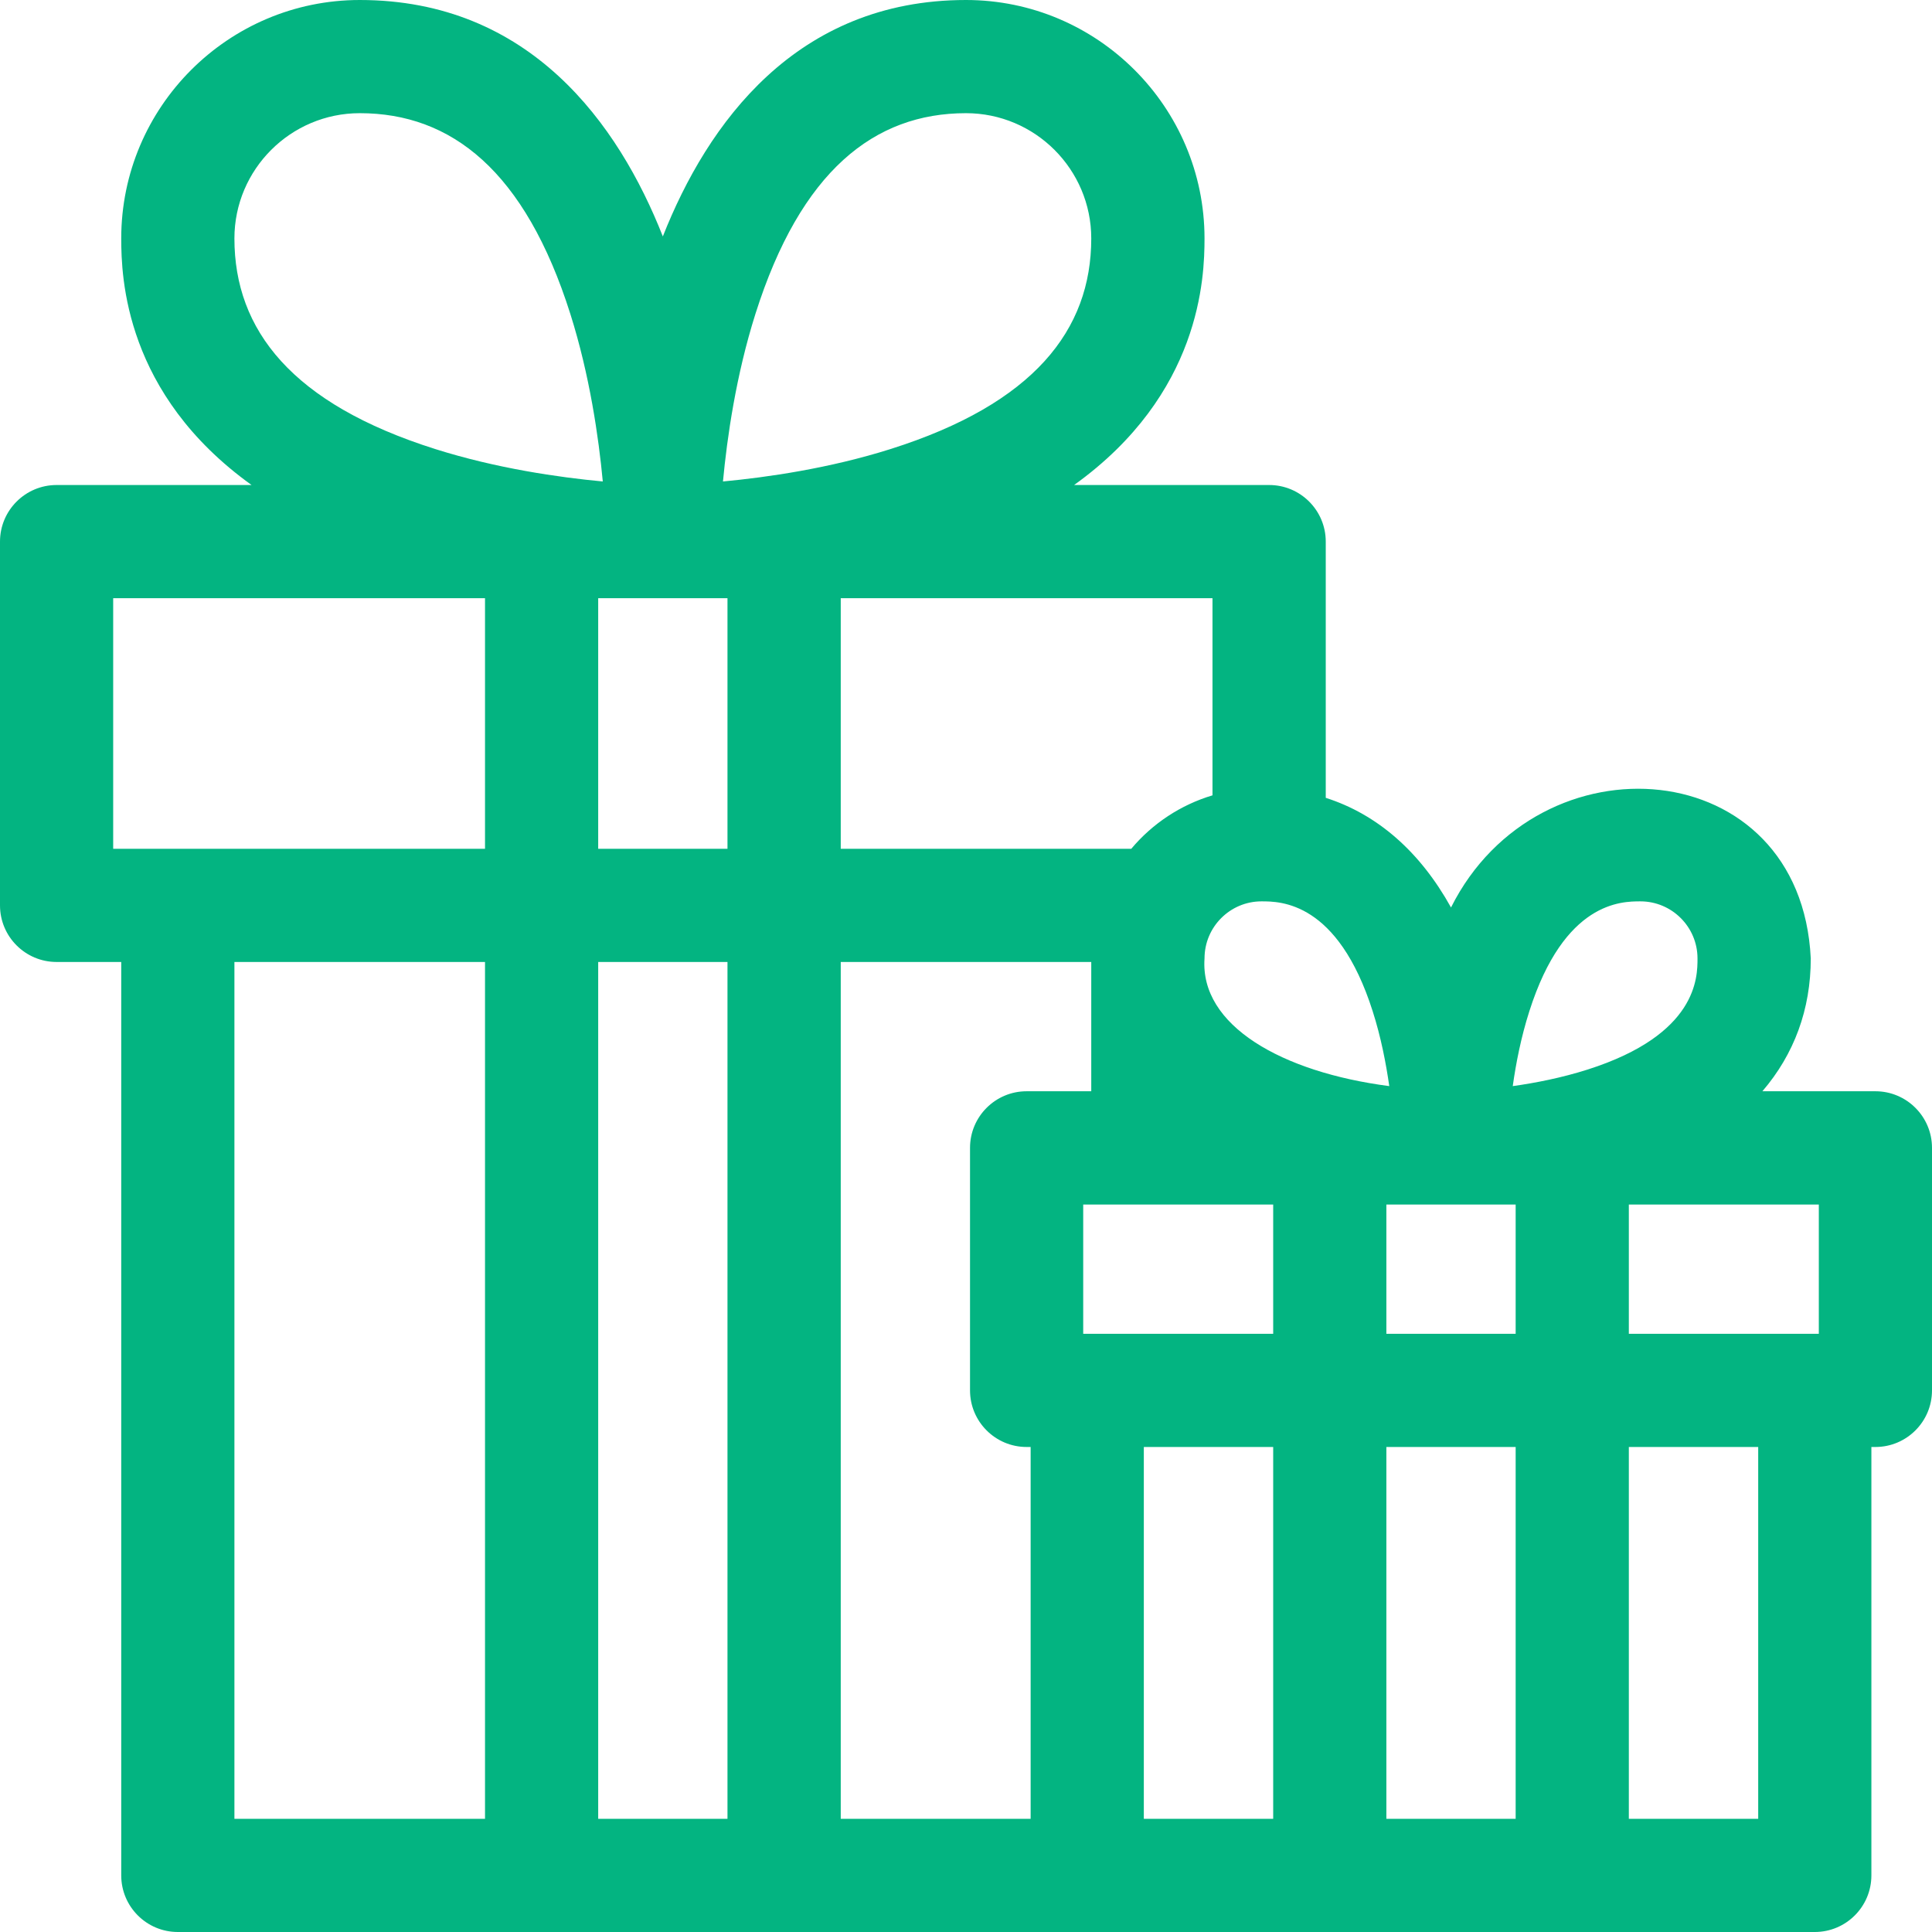 <svg width="24" height="24" viewBox="0 0 24 24" fill="none" xmlns="http://www.w3.org/2000/svg">
<g clip-path="url(#clip0_2483_1321)">
<path d="M23.297 13.556H21.893C22.287 13.097 22.494 12.54 22.494 11.906C22.37 9.346 19.115 9.097 18.025 11.273C17.64 10.579 17.11 10.116 16.469 9.911V6.728C16.469 6.34 16.154 6.025 15.766 6.025H13.343C14.919 4.894 14.963 3.445 14.963 2.962C14.963 1.329 13.633 0 12 0C9.887 0 8.786 1.539 8.234 2.937C7.683 1.539 6.582 0 4.469 0C2.835 0 1.506 1.329 1.506 2.962C1.506 3.445 1.55 4.894 3.125 6.025H0.703C0.315 6.025 0 6.34 0 6.728V11.247C0 11.635 0.315 11.95 0.703 11.95H1.506V23.297C1.506 23.685 1.821 24 2.209 24H22.544C22.932 24 23.247 23.685 23.247 23.297V17.975H23.297C23.685 17.975 24 17.66 24 17.272V14.259C24 13.871 23.685 13.556 23.297 13.556ZM15.062 7.431V9.88C14.67 9.997 14.318 10.228 14.053 10.544H10.444V7.431H15.062ZM9.384 3.9C9.947 2.122 10.862 1.406 12 1.406C12.858 1.406 13.556 2.104 13.556 2.962C13.556 4.1 12.841 5.016 11.063 5.578C10.301 5.819 9.526 5.93 8.981 5.981C9.032 5.436 9.143 4.662 9.384 3.9ZM2.912 2.962C2.912 2.104 3.611 1.406 4.469 1.406C5.607 1.406 6.522 2.122 7.085 3.9C7.326 4.662 7.437 5.436 7.488 5.981C6.942 5.93 6.168 5.819 5.406 5.578C3.628 5.016 2.912 4.1 2.912 2.962ZM6.025 22.594H2.912V11.95H6.025V22.594ZM6.025 10.544H1.406V7.431H6.025V10.544ZM9.037 22.594H7.431V11.95H9.037V22.594ZM9.037 10.544H7.431V7.431H9.037V10.544ZM12.803 22.594H10.444V11.95H13.556V13.556H12.753C12.365 13.556 12.05 13.871 12.05 14.259V17.272C12.05 17.66 12.365 17.975 12.753 17.975H12.803V22.594H12.803ZM15.816 22.594H14.209V17.975H15.816V22.594ZM15.816 16.569H13.456V14.963H15.816V16.569ZM14.963 11.906C14.963 11.515 15.28 11.197 15.671 11.197C15.905 11.197 16.617 11.197 17.052 12.562C17.155 12.884 17.218 13.212 17.258 13.492C15.923 13.319 14.904 12.739 14.963 11.906ZM18.828 22.594H17.222V17.975H18.828V22.594ZM18.828 16.569H17.222V14.963H18.828V16.569ZM18.792 13.492C18.831 13.212 18.895 12.884 18.998 12.562C19.433 11.197 20.145 11.197 20.378 11.197C20.769 11.197 21.087 11.515 21.087 11.906C21.087 12.14 21.087 12.851 19.723 13.286C19.4 13.389 19.072 13.453 18.792 13.492ZM21.841 22.594H20.234V17.975H21.841V22.594ZM22.594 16.569H20.234V14.963H22.594V16.569Z" fill="#03B481"/>
</g>
<defs>
<clipPath id="clip0_2483_1321">
<rect width="24" height="24" fill="white"/>
</clipPath>
</defs>
</svg>

